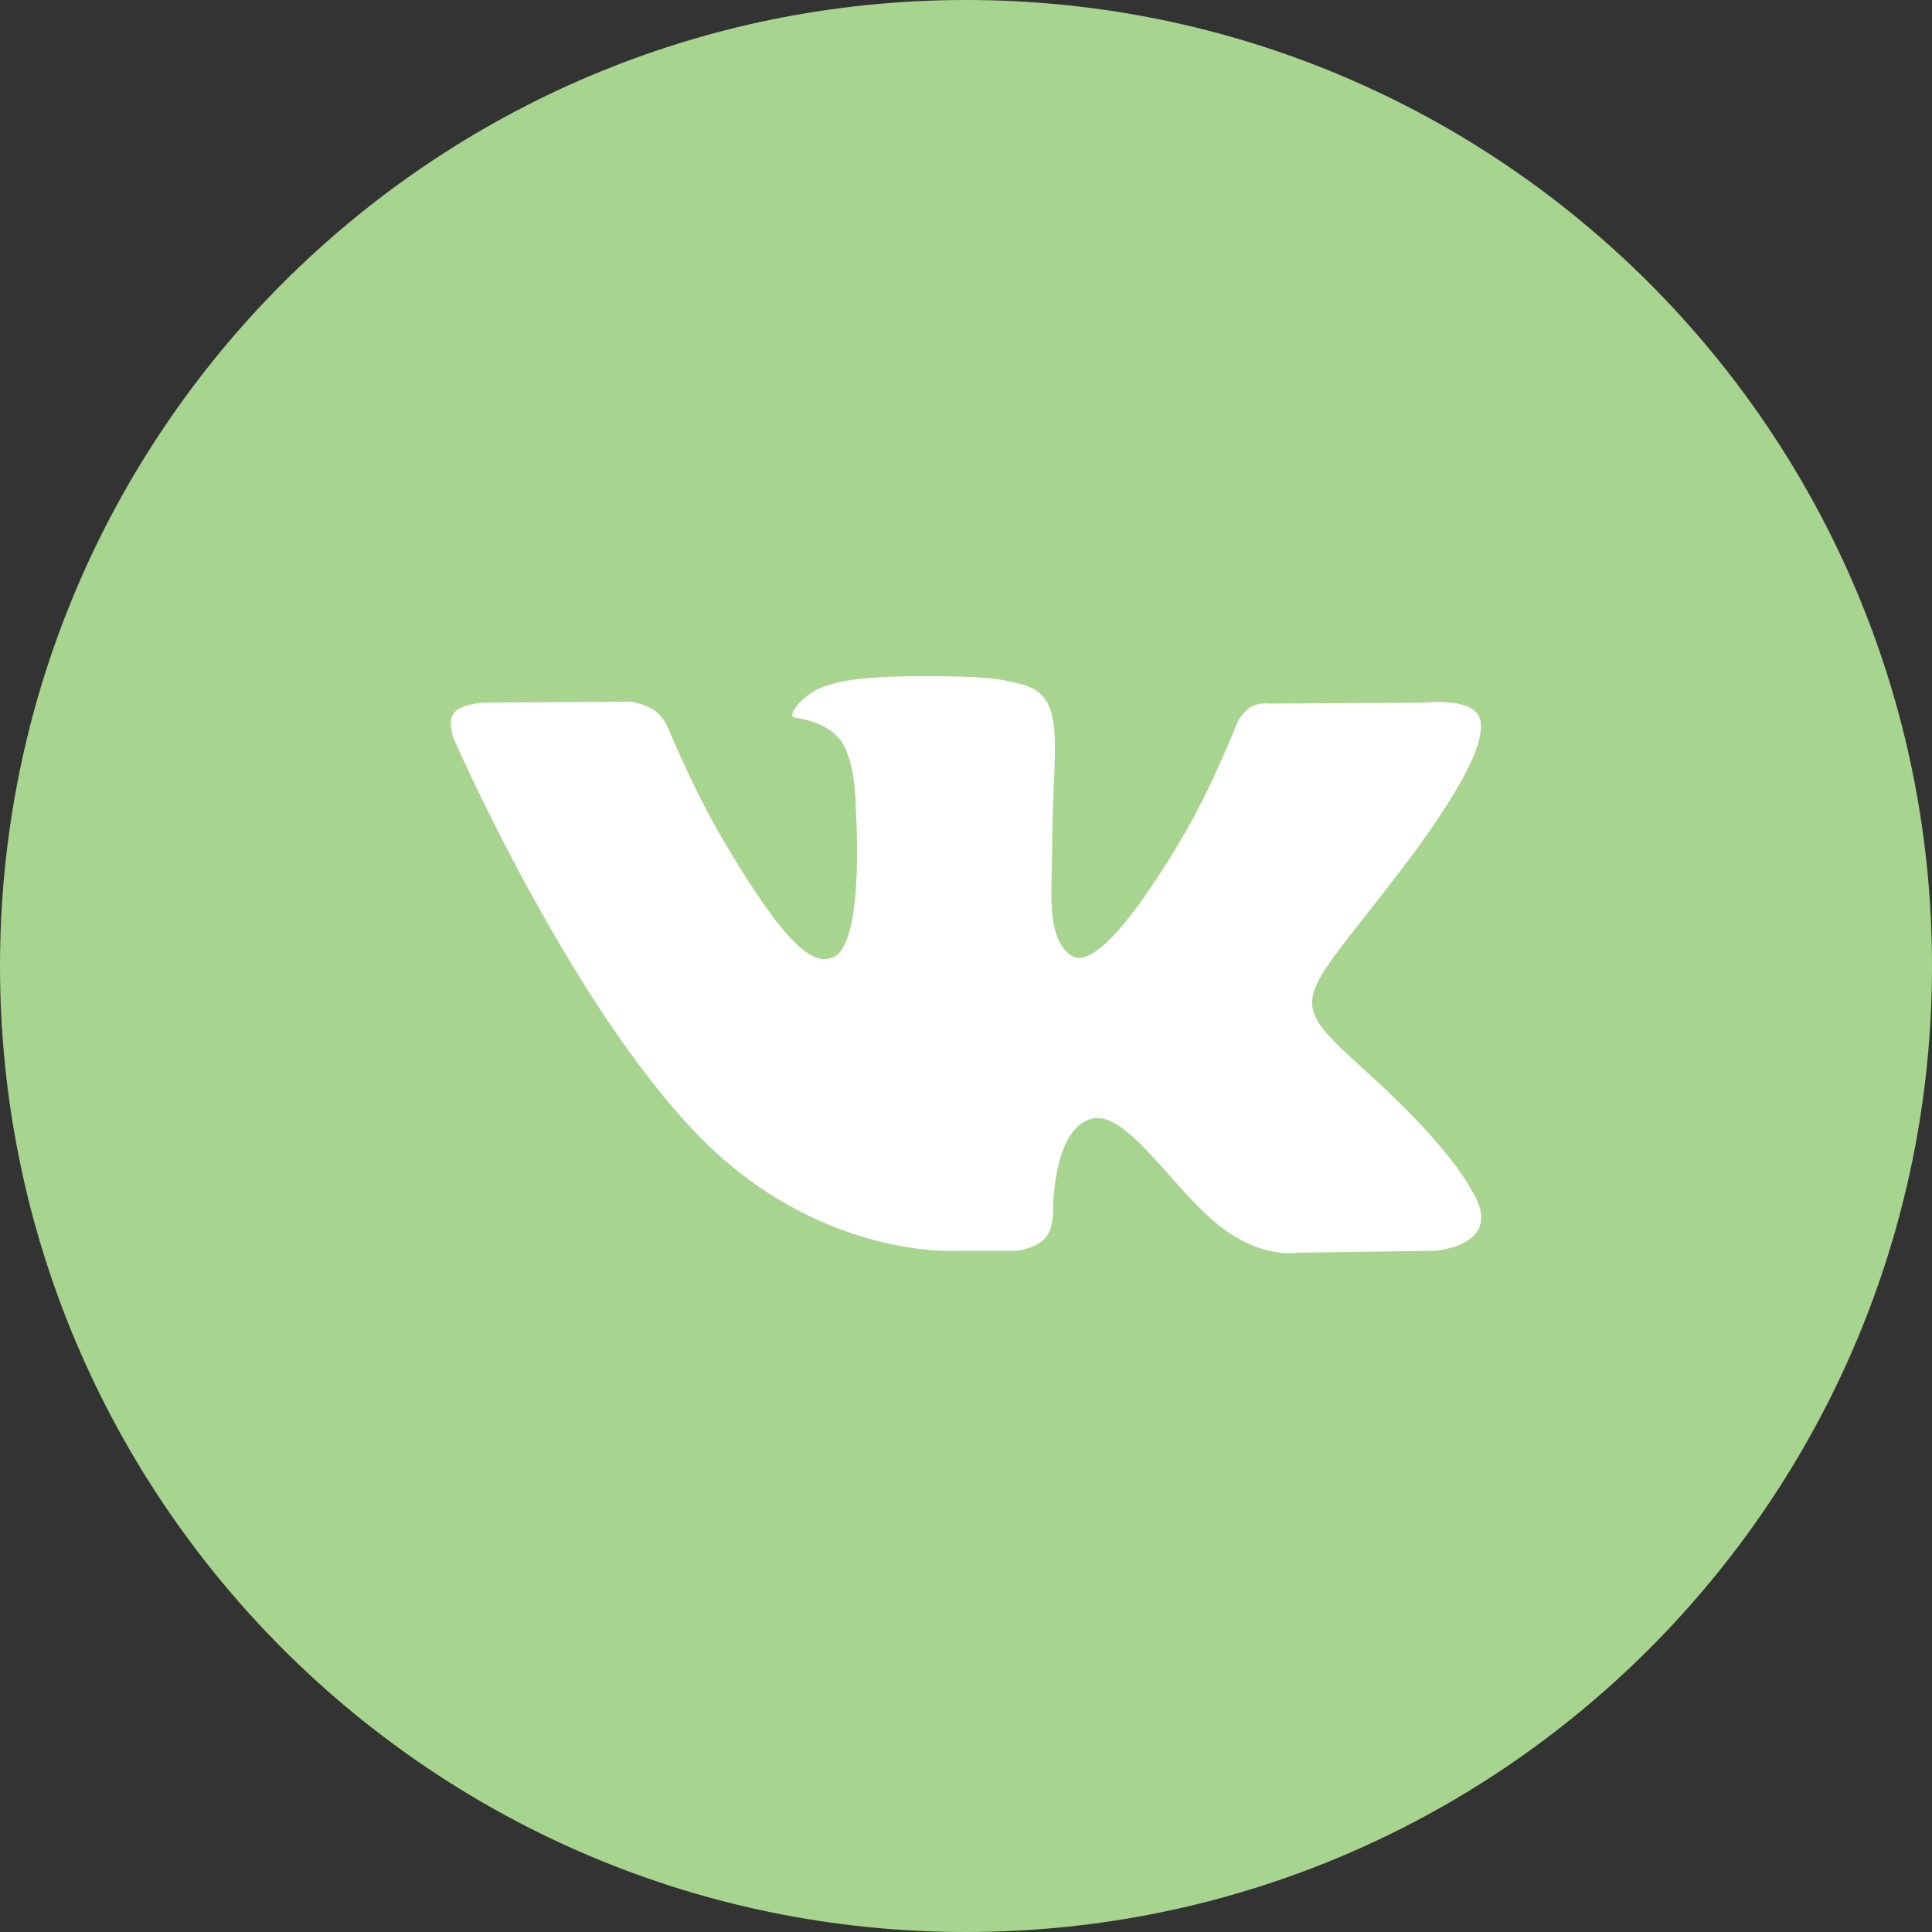 <svg width="60" height="60" viewBox="0 0 60 60" fill="none" xmlns="http://www.w3.org/2000/svg">
<rect x="0" y="0" width="60" height="60" fill="#333333" stroke="none"/>
<g clip-path="url(#clip0_2414_152)">
<path fill-rule="evenodd" clip-rule="evenodd" d="M0 30C0 13.431 13.431 0 30 0C46.569 0 60 13.431 60 30C60 46.569 46.569 60 30 60C13.431 60 0 46.569 0 30Z" fill="#A7D48E"/>
<path fill-rule="evenodd" clip-rule="evenodd" d="M31.569 38.845C31.569 38.845 32.147 38.782 32.443 38.47C32.713 38.184 32.704 37.645 32.704 37.645C32.704 37.645 32.668 35.127 33.859 34.755C35.033 34.39 36.54 37.191 38.14 38.267C39.348 39.082 40.265 38.904 40.265 38.904L44.539 38.845C44.539 38.845 46.775 38.71 45.715 36.985C45.627 36.843 45.097 35.708 42.538 33.376C39.857 30.935 40.217 31.329 43.444 27.106C45.41 24.534 46.195 22.964 45.95 22.293C45.717 21.651 44.27 21.821 44.27 21.821L39.459 21.85C39.459 21.85 39.102 21.803 38.838 21.958C38.58 22.11 38.412 22.465 38.412 22.465C38.412 22.465 37.651 24.454 36.636 26.147C34.493 29.718 33.637 29.907 33.286 29.686C32.471 29.168 32.674 27.608 32.674 26.501C32.674 23.04 33.21 21.597 31.634 21.224C31.111 21.099 30.726 21.018 29.387 21.004C27.671 20.987 26.218 21.01 25.395 21.405C24.847 21.668 24.424 22.254 24.683 22.288C25 22.33 25.721 22.479 26.102 22.989C26.595 23.648 26.578 25.126 26.578 25.126C26.578 25.126 26.861 29.2 25.916 29.706C25.268 30.053 24.379 29.345 22.468 26.104C21.49 24.445 20.751 22.611 20.751 22.611C20.751 22.611 20.609 22.268 20.354 22.084C20.045 21.861 19.615 21.792 19.615 21.792L15.043 21.821C15.043 21.821 14.356 21.84 14.104 22.133C13.88 22.393 14.087 22.932 14.087 22.932C14.087 22.932 17.666 31.153 21.72 35.296C25.437 39.094 29.657 38.845 29.657 38.845H31.569Z" fill="white"/>
</g>
<defs>
<clipPath id="clip0_2414_152">
<rect width="60" height="60" fill="white"/>
</clipPath>
</defs>
</svg>

